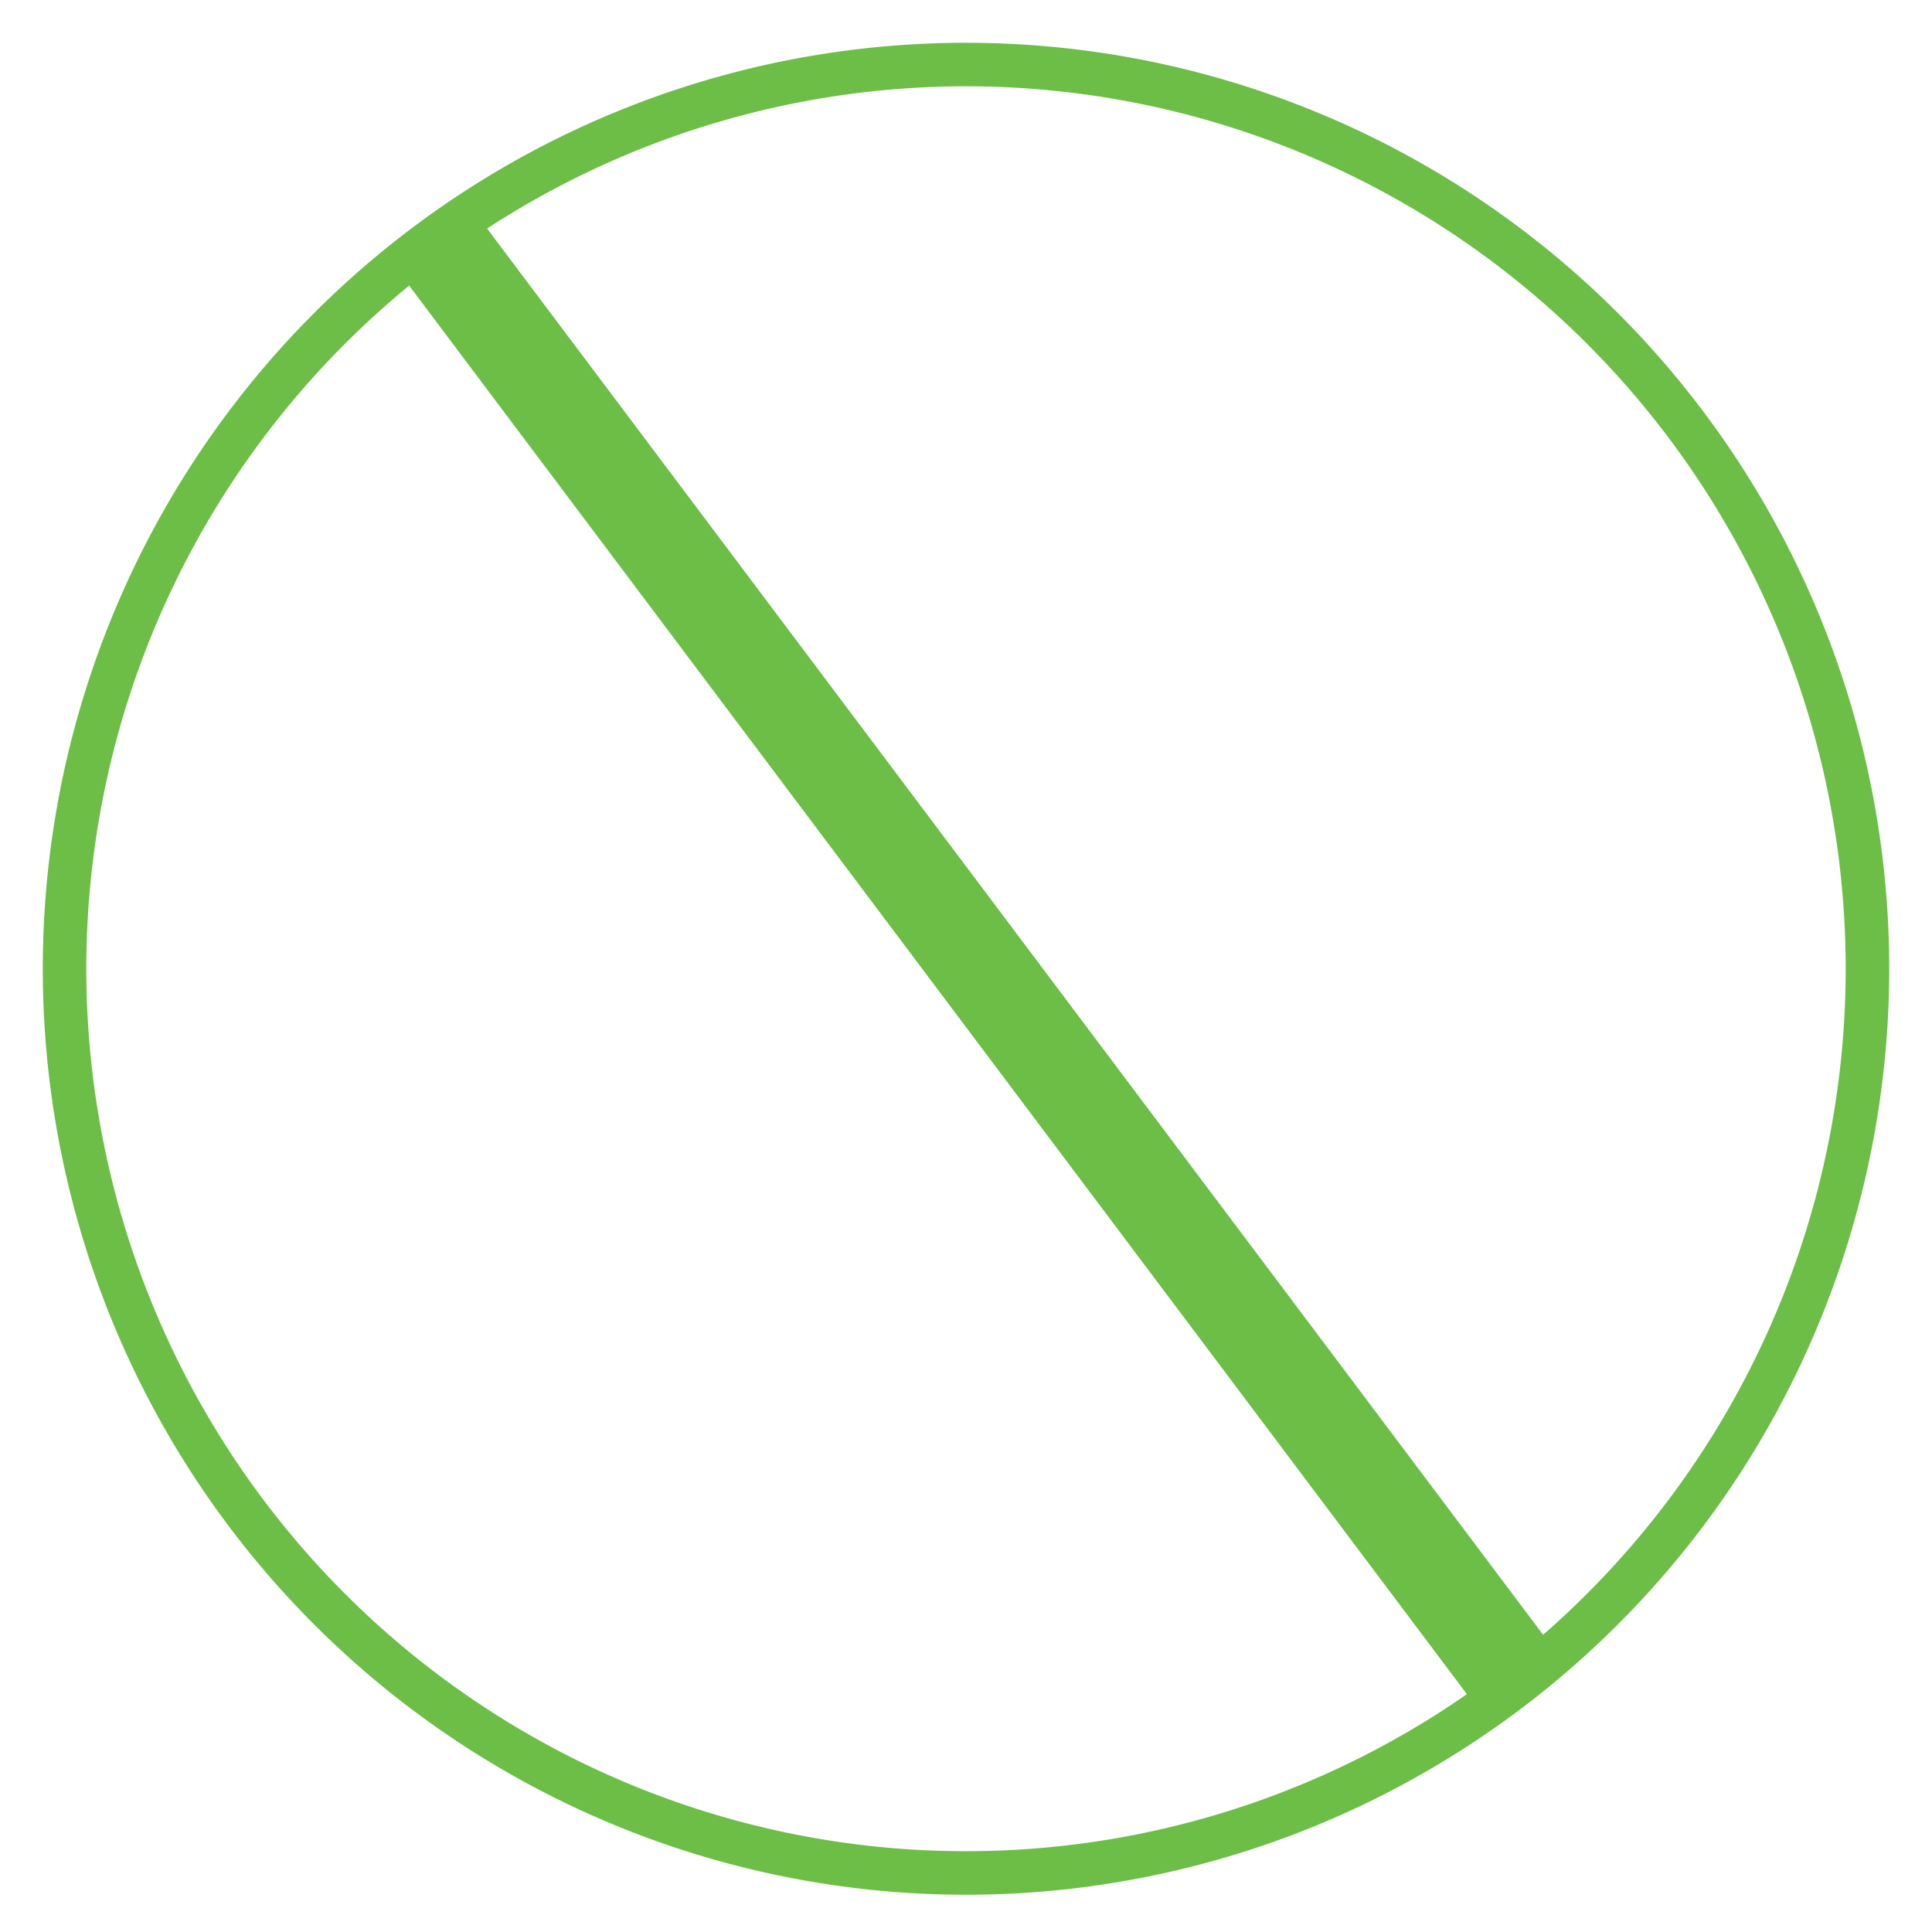 <?xml version="1.0" encoding="UTF-8"?>
<svg width="1000" height="1000" xmlns="http://www.w3.org/2000/svg" xmlns:svg="http://www.w3.org/2000/svg">
 <title>green no symbol</title>

 <g>
  <title>Layer 1</title>
  <g id="layer1">
   <path fill="none" stroke="#6cbe46" stroke-width="22.532" stroke-miterlimit="4" d="m966.45,512.844a466.45,467.878 0 1 1 -932.899,-22.83a466.45,467.878 0 1 1 932.899,22.83z" id="path4252"/>
   <path fill="none" stroke="#6cbe46" stroke-width="50" stroke-miterlimit="4" id="path4764" d="m220,117.143l568.571,757.143"/>
  </g>
 </g>
</svg>
